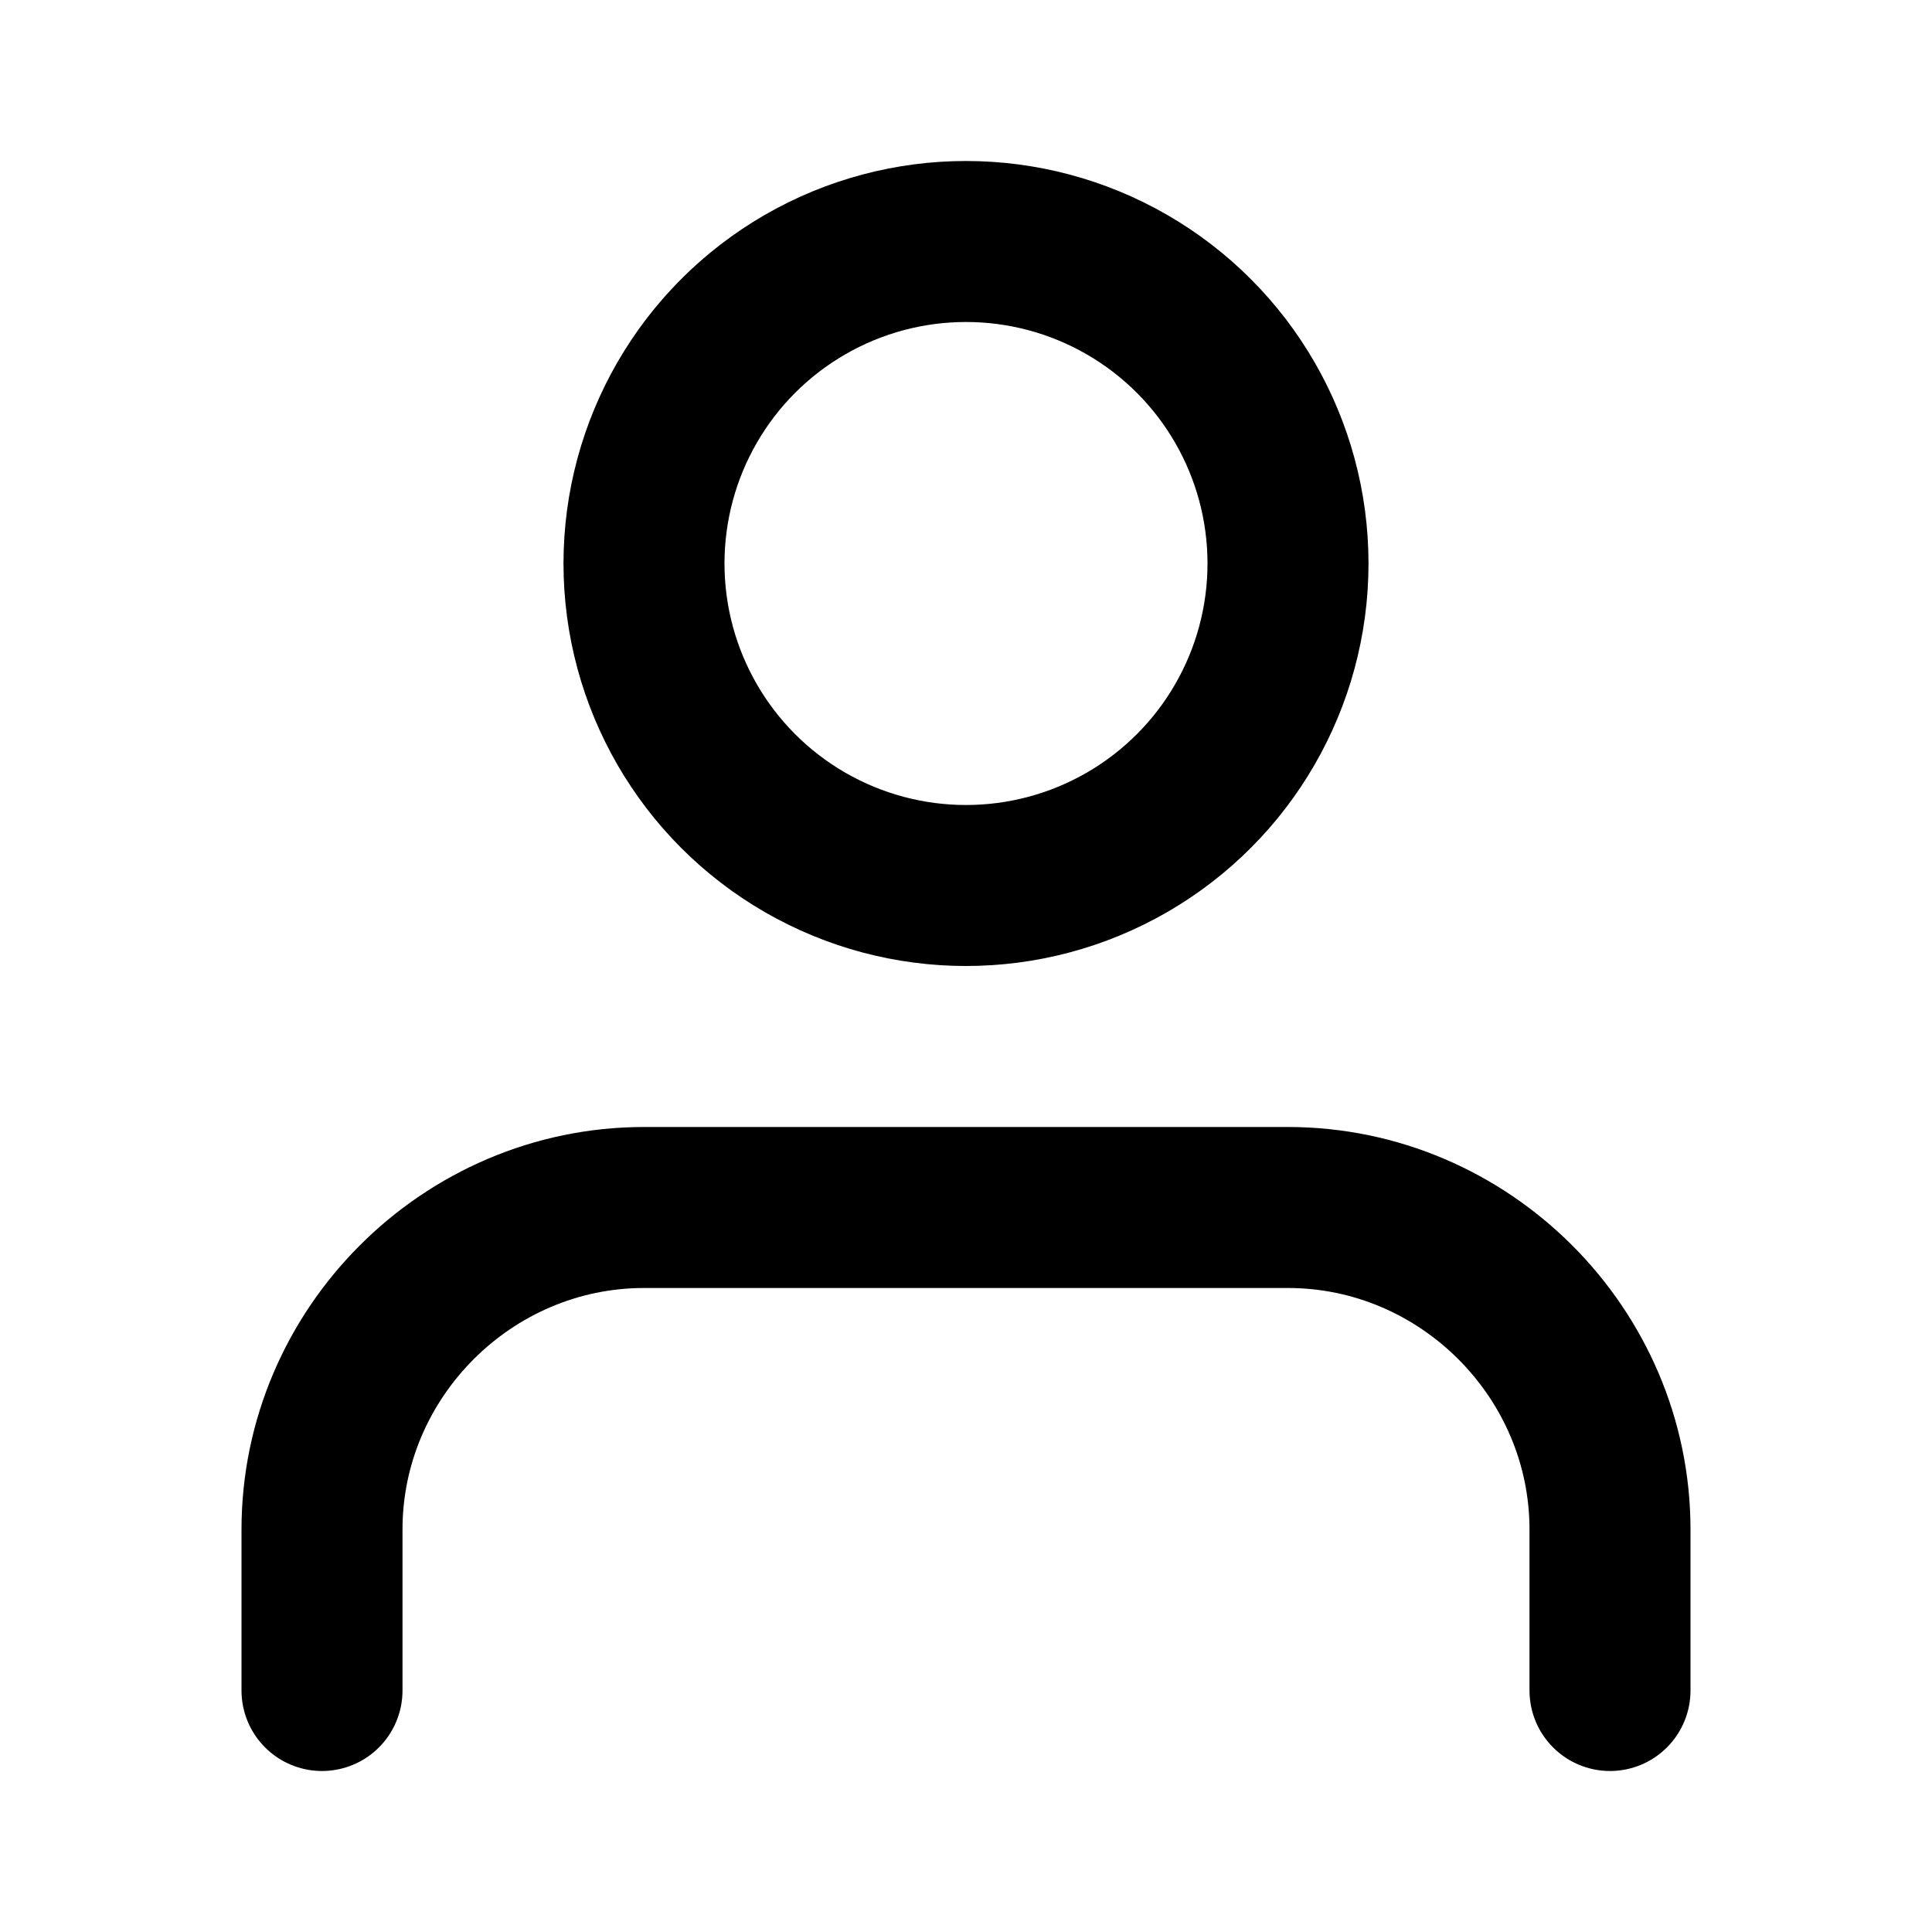 <?xml version="1.0" encoding="UTF-8" standalone="no"?>
<!DOCTYPE svg PUBLIC "-//W3C//DTD SVG 1.1//EN" "http://www.w3.org/Graphics/SVG/1.1/DTD/svg11.dtd">
<svg width="100%" height="100%" viewBox="0 0 24 24" version="1.1" xmlns="http://www.w3.org/2000/svg" xmlns:xlink="http://www.w3.org/1999/xlink" xml:space="preserve" xmlns:serif="http://www.serif.com/" style="fill-rule:evenodd;clip-rule:evenodd;stroke-linecap:round;stroke-linejoin:round;">
    <path d="M20,21L20,19C20,16.806 18.194,15 16,15L8,15C5.806,15 4,16.806 4,19L4,21" style="fill:none;fill-rule:nonzero;stroke:black;stroke-width:2px;"/>
    <circle cx="12" cy="7" r="4" style="fill:none;stroke:black;stroke-width:2px;"/>
</svg>
